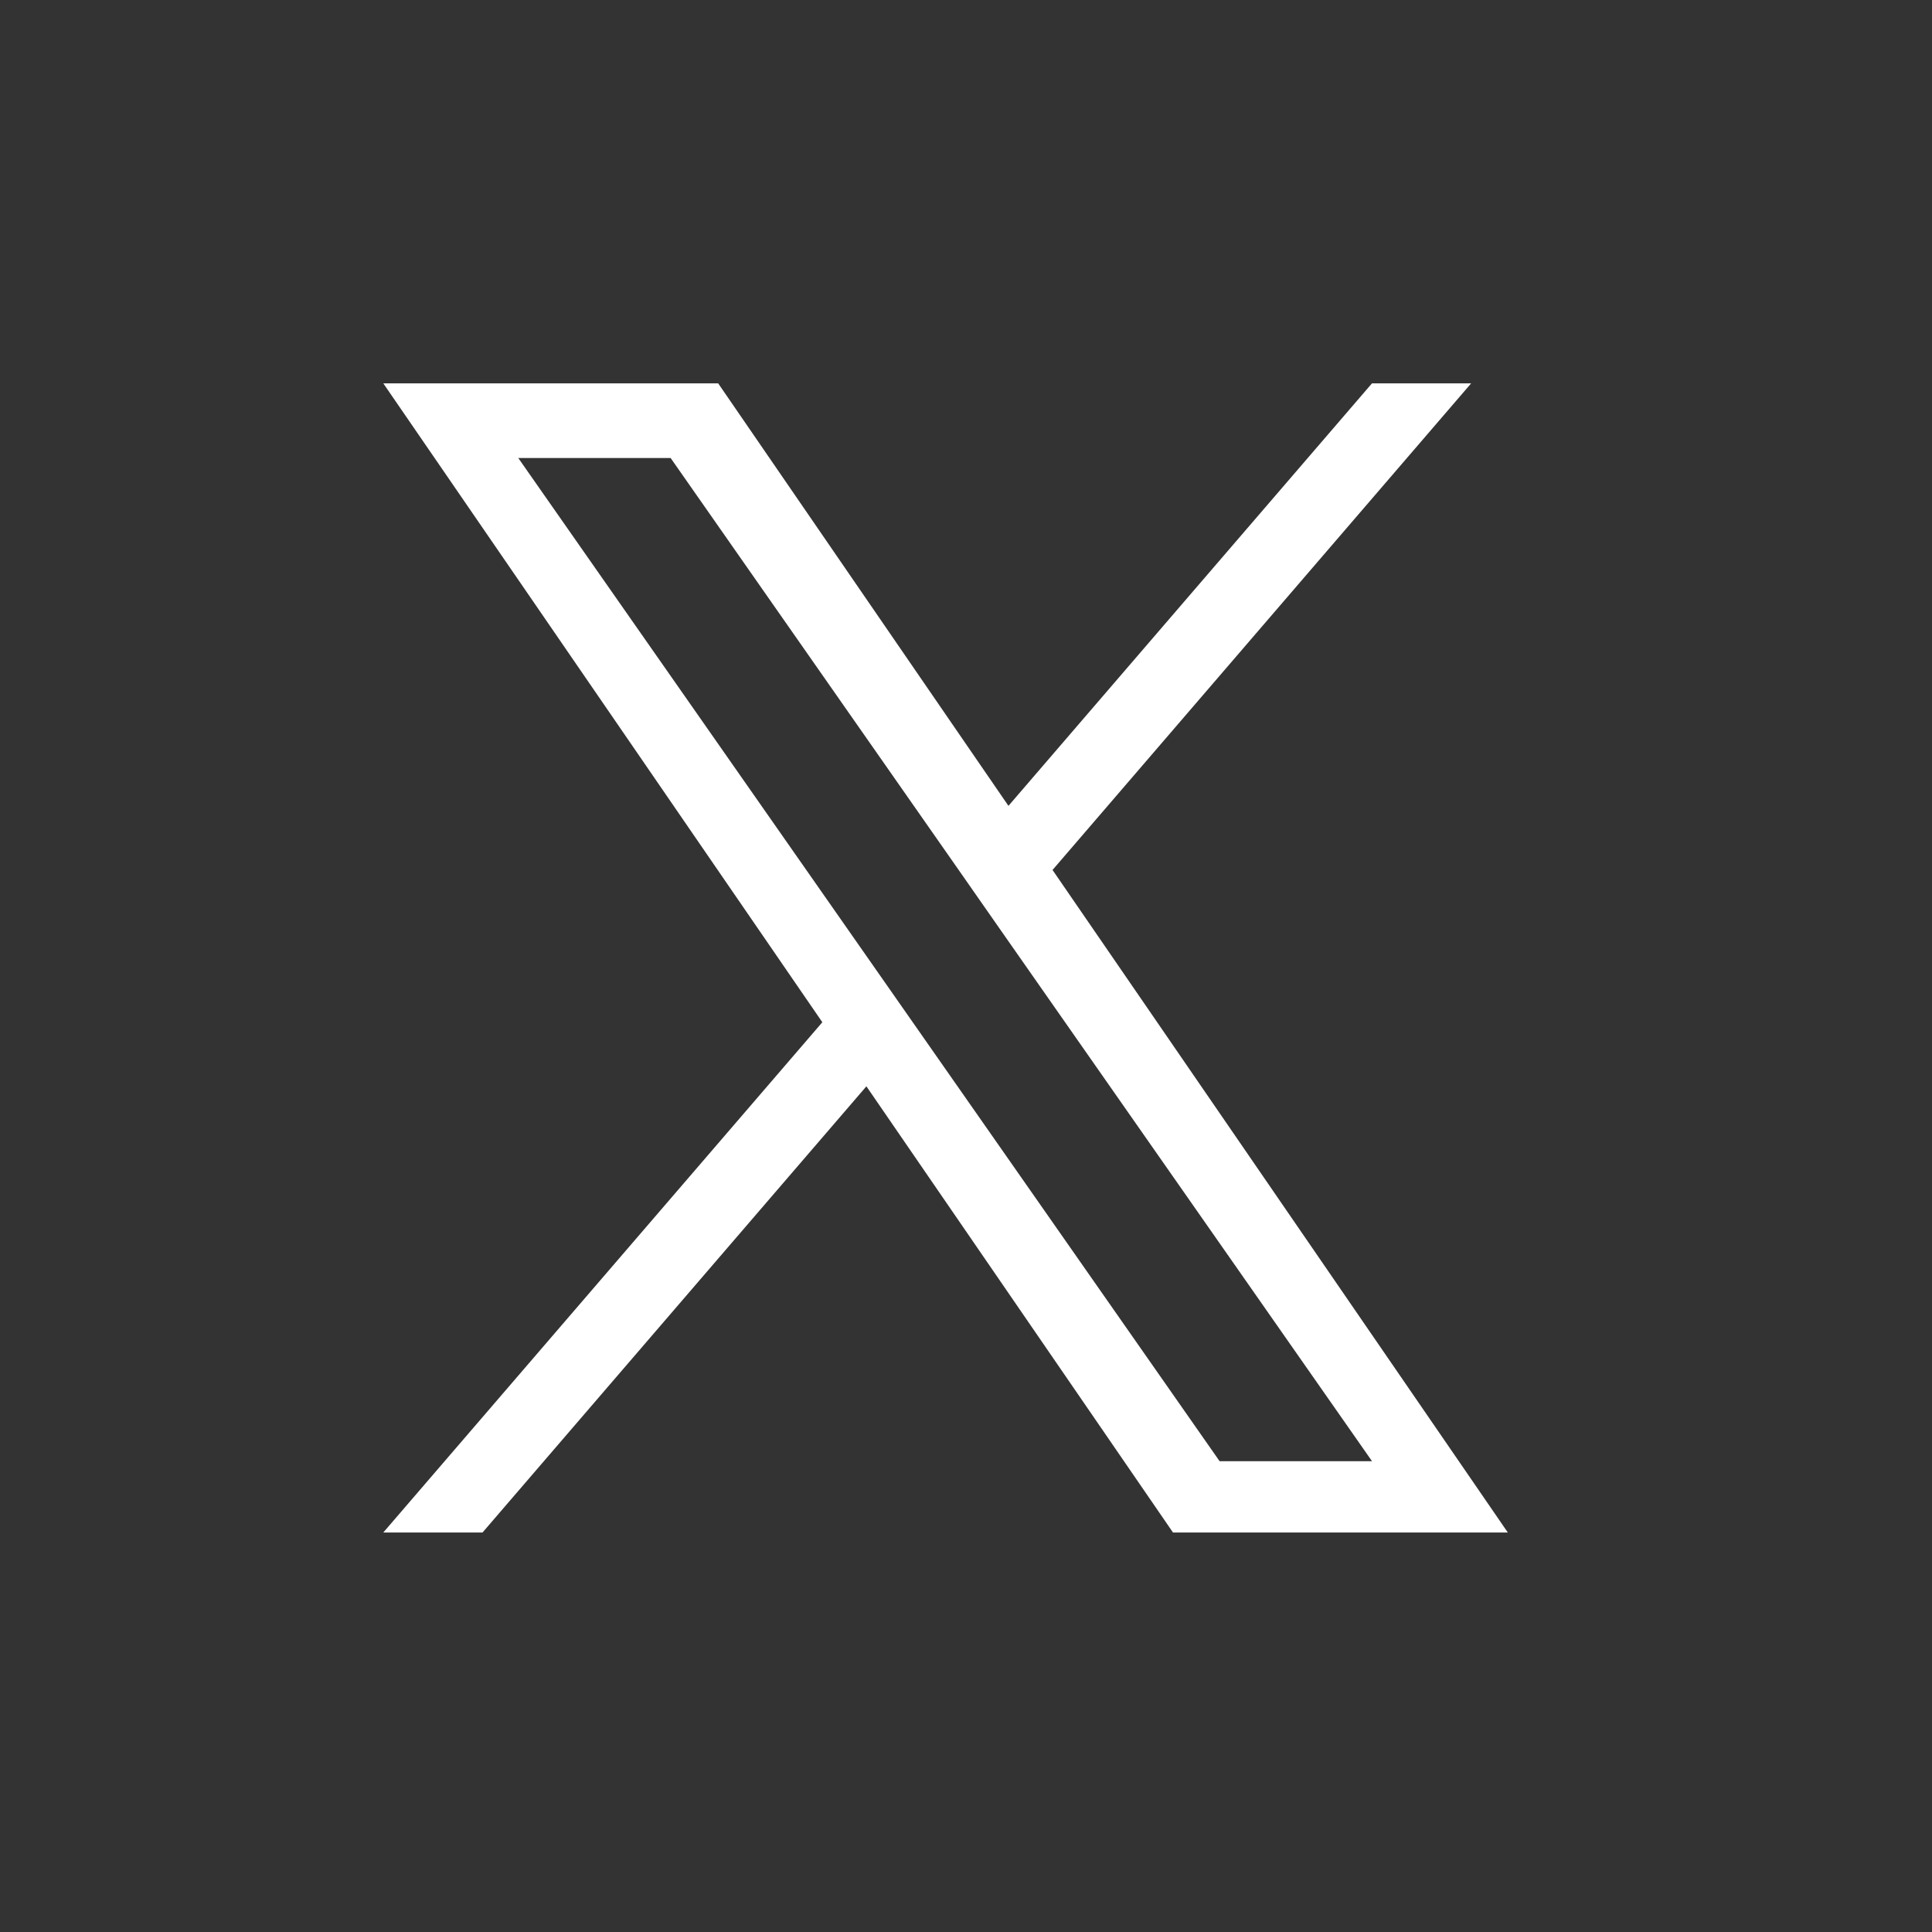 <svg width="36" height="36" viewBox="0 0 36 36" fill="none" xmlns="http://www.w3.org/2000/svg">
<rect x="0" y="0" width="36" height="36" fill="#333333" stroke="none"/>
<g clip-path="url(#clip0_110_18)">
<path d="M19.613 16.21L27.413 7.143H25.565L18.791 15.016L13.382 7.143H7.142L15.323 19.048L7.142 28.556H8.991L16.144 20.242L21.857 28.556H28.096L19.612 16.21H19.613ZM17.081 19.153L16.252 17.967L9.657 8.534H12.496L17.819 16.147L18.647 17.333L25.566 27.228H22.726L17.081 19.153V19.153Z" fill="white"/>
</g>
<defs>
<clipPath id="clip0_110_18">
<rect width="20.953" height="21.425" fill="white" transform="translate(7.142 7.143)"/>
</clipPath>
</defs>
</svg>
